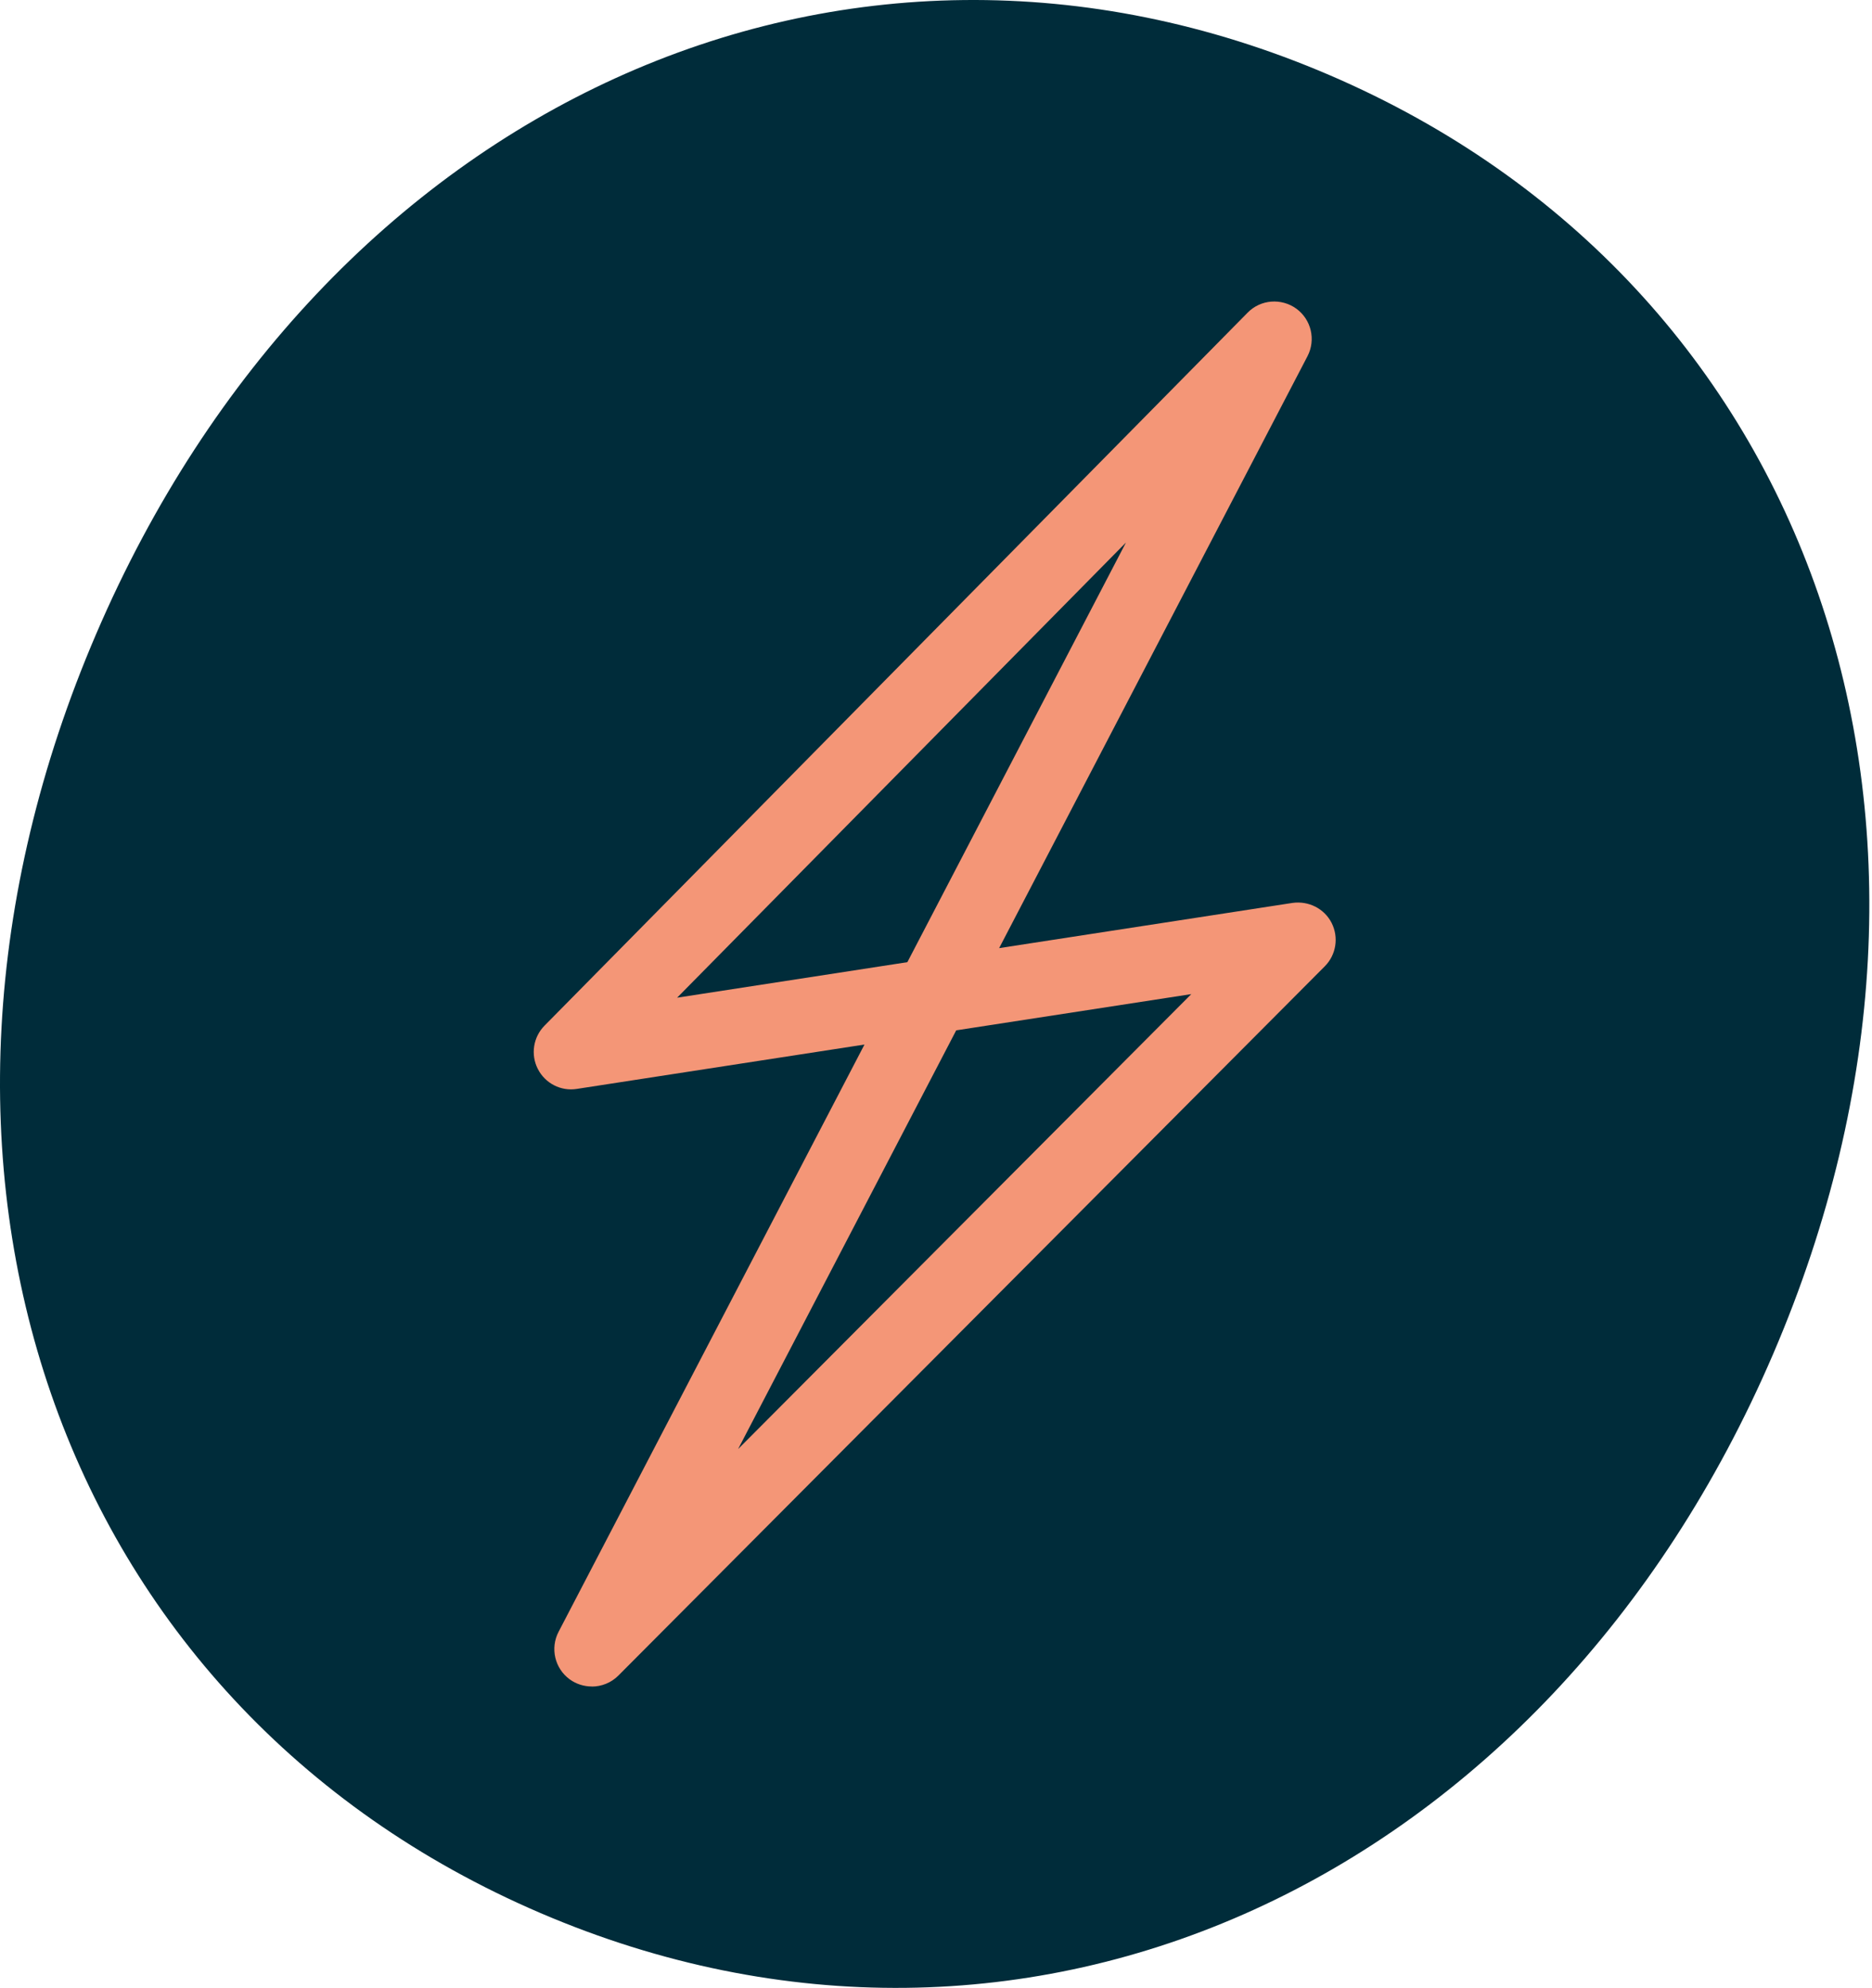 <?xml version="1.0" encoding="UTF-8"?>
<svg width="113px" height="120px" viewBox="0 0 113 120" version="1.1" xmlns="http://www.w3.org/2000/svg" xmlns:xlink="http://www.w3.org/1999/xlink">
    <title>energie-sante</title>
    <g id="Page-1" stroke="none" stroke-width="1" fill="none" fill-rule="evenodd">
        <g id="energie-sante" transform="translate(0, 0)" fill-rule="nonzero">
            <path d="M5.803,38.273 C19.502,6.359 50.926,-8.055 80.232,4.525 C109.537,17.105 120.735,49.807 107.036,81.726 C93.337,113.645 61.913,128.054 32.607,115.474 C3.302,102.895 -7.896,70.192 5.803,38.273 Z" id="Path" fill="#002C3A"></path>
            <path d="M35.72,101.805 C35.255,101.805 34.786,101.663 34.385,101.371 C33.486,100.712 33.202,99.493 33.718,98.503 L52.183,63.054 L34.82,65.732 C33.852,65.887 32.904,65.392 32.465,64.527 C32.022,63.661 32.186,62.606 32.87,61.913 L75.311,18.874 C76.094,18.073 77.343,17.979 78.251,18.633 C79.155,19.292 79.439,20.515 78.923,21.505 L60.311,57.234 L78.023,54.504 C78.992,54.371 79.939,54.844 80.382,55.714 C80.821,56.583 80.658,57.638 79.969,58.331 L37.326,101.147 C36.887,101.586 36.306,101.81 35.724,101.81 L35.72,101.805 Z M57.72,62.197 L44.554,87.473 L71.91,60.01 L57.72,62.197 Z M67.966,32.75 L40.873,60.226 L54.771,58.082 L67.966,32.75 Z" id="Shape" fill="#F49677"></path>
        </g>
    </g>
</svg>